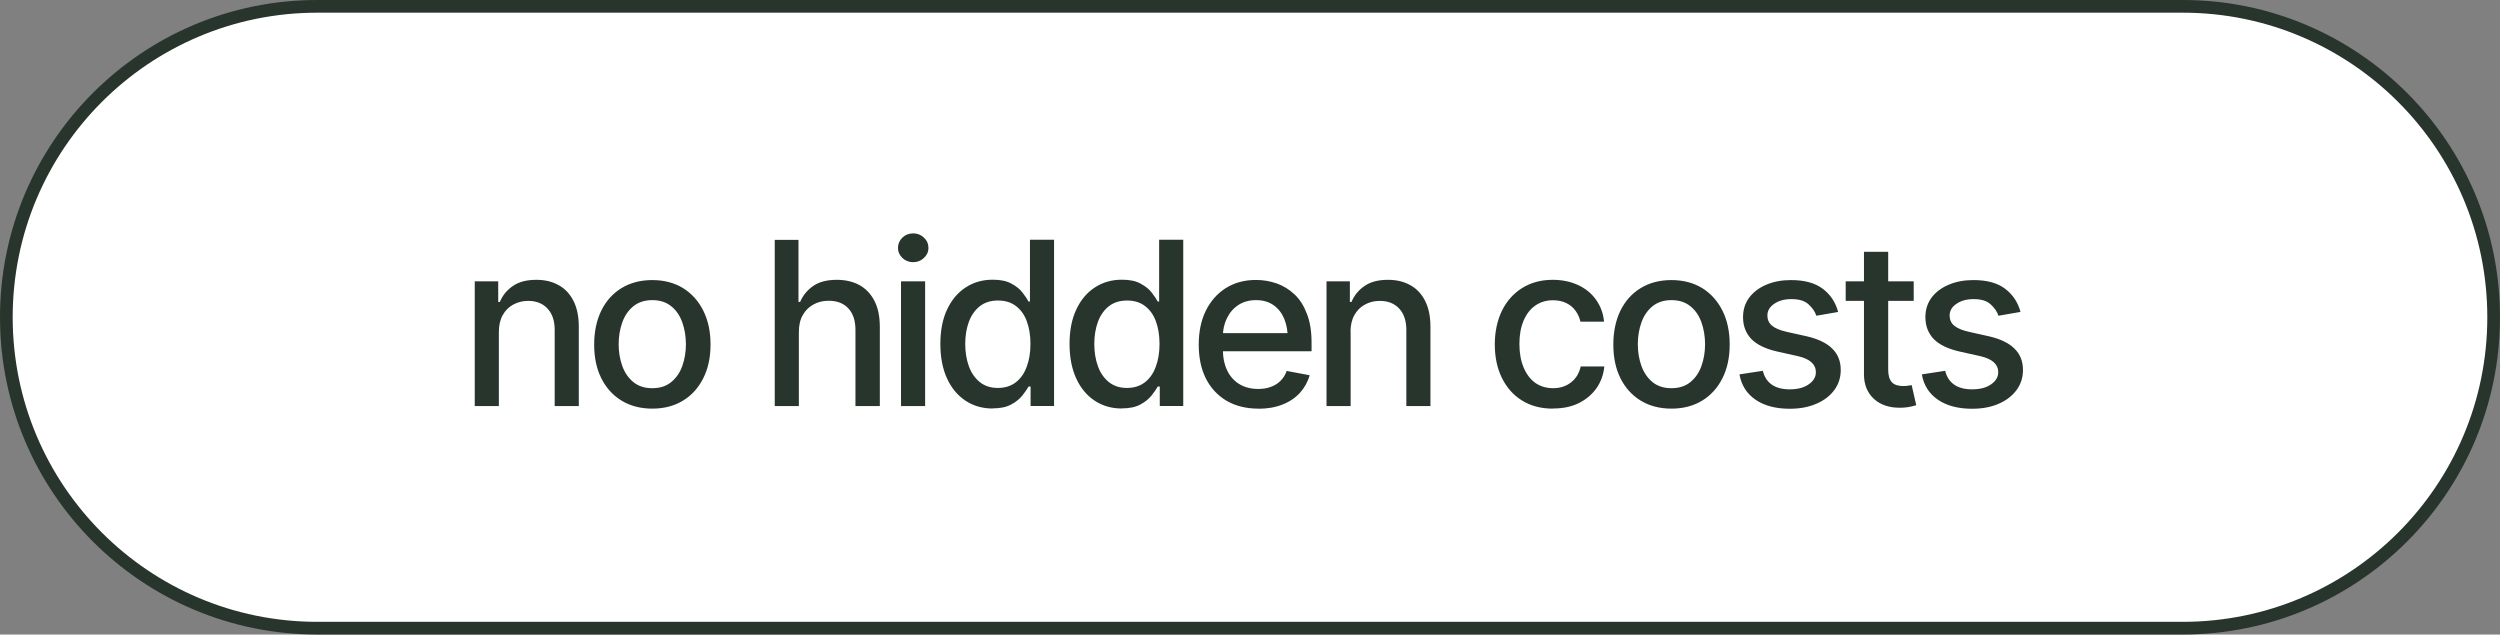 <?xml version="1.0" encoding="UTF-8"?>
<svg xmlns="http://www.w3.org/2000/svg" id="Layer_1" data-name="Layer 1" viewBox="0 0 197 50">
  <rect x="0" y="0" width="197" height="50" fill="#808080" stroke="none"/>
  <defs>
    <style>
      .cls-1 {
        fill: #28352d;
      }

      .cls-1, .cls-2 {
        stroke-width: 0px;
      }

      .cls-2 {
        fill: #fff;
      }

      .cls-3 {
        fill: none;
        stroke: #28352d;
      }
    </style>
  </defs>
  <path class="cls-2" d="M25,.5h147c13.53,0,24.5,10.97,24.5,24.5h0c0,13.53-10.97,24.5-24.5,24.5H25C11.47,49.5.5,38.53.5,25h0C.5,11.47,11.47.5,25,.5Z"></path>
  <path class="cls-3" d="M25,.5h147c13.53,0,24.5,10.97,24.5,24.5h0c0,13.53-10.97,24.5-24.5,24.5H25C11.47,49.5.5,38.53.5,25h0C.5,11.47,11.47.5,25,.5Z"></path>
  <path class="cls-1" d="M39.31,26.17v5.83h-1.9v-9.83h1.85v1.62h.13c.22-.53.57-.95,1.05-1.27.47-.32,1.08-.47,1.83-.47.67,0,1.25.14,1.75.42.5.27.89.69,1.17,1.24.28.55.42,1.23.42,2.05v6.24h-1.9v-6.01c0-.71-.19-1.27-.56-1.67-.38-.41-.89-.61-1.53-.61-.44,0-.83.1-1.19.3-.35.19-.62.47-.82.83-.2.36-.3.81-.3,1.34ZM51.4,32.2c-.92,0-1.73-.21-2.42-.63-.69-.42-1.22-1.01-1.6-1.77-.38-.76-.56-1.65-.56-2.65s.19-1.91.56-2.67c.38-.77.91-1.36,1.6-1.78.69-.42,1.5-.63,2.42-.63s1.73.21,2.42.63c.68.42,1.22,1.02,1.6,1.78.38.76.57,1.65.57,2.67s-.19,1.89-.57,2.65c-.38.76-.91,1.35-1.6,1.77-.69.42-1.49.63-2.42.63ZM51.4,30.59c.6,0,1.1-.16,1.49-.48.39-.32.68-.73.87-1.26.19-.53.29-1.1.29-1.72s-.1-1.21-.29-1.74c-.19-.53-.48-.95-.87-1.26-.39-.32-.89-.48-1.49-.48s-1.09.16-1.49.48c-.39.32-.68.74-.87,1.26-.19.53-.29,1.11-.29,1.74s.1,1.19.29,1.72c.19.52.48.94.87,1.26.39.32.89.48,1.49.48ZM62.95,26.17v5.83h-1.9v-13.1h1.87v4.89h.13c.23-.53.58-.95,1.05-1.27.47-.32,1.09-.47,1.85-.47.67,0,1.26.14,1.77.41.5.28.9.69,1.18,1.24.29.55.43,1.24.43,2.06v6.24h-1.92v-6.01c0-.73-.19-1.29-.56-1.69-.37-.4-.89-.6-1.55-.6-.46,0-.86.1-1.21.3-.35.19-.63.47-.83.83-.21.36-.31.81-.31,1.34ZM71,32v-9.83h1.9v9.83h-1.9ZM71.96,20.66c-.33,0-.62-.11-.85-.33-.23-.22-.35-.49-.35-.8s.12-.59.35-.81c.23-.22.52-.33.85-.33s.61.11.84.33c.24.22.36.49.36.81s-.12.58-.36.8c-.23.22-.52.33-.84.33ZM78.22,32.19c-.8,0-1.51-.2-2.13-.61-.62-.41-1.11-.99-1.46-1.75-.35-.76-.53-1.67-.53-2.73s.18-1.98.54-2.73c.36-.76.85-1.33,1.47-1.73.62-.4,1.32-.6,2.11-.6.62,0,1.11.1,1.48.31.38.2.66.43.87.7.21.27.37.51.48.71h.11v-4.87h1.9v13.1h-1.85v-1.53h-.16c-.11.2-.28.44-.49.71-.22.27-.51.51-.89.71-.37.2-.85.3-1.45.3ZM78.64,30.57c.55,0,1.02-.15,1.4-.44.38-.29.67-.7.86-1.22.2-.52.3-1.12.3-1.81s-.1-1.28-.29-1.79c-.19-.52-.48-.91-.86-1.2-.38-.29-.85-.43-1.41-.43s-1.05.15-1.43.45c-.38.3-.67.71-.86,1.22-.19.52-.29,1.1-.29,1.75s.1,1.25.29,1.77c.19.52.48.93.86,1.24.39.31.86.46,1.43.46ZM88.4,32.19c-.8,0-1.5-.2-2.13-.61-.62-.41-1.11-.99-1.46-1.75-.35-.76-.53-1.67-.53-2.73s.18-1.98.54-2.73c.36-.76.85-1.33,1.47-1.73.62-.4,1.32-.6,2.11-.6.62,0,1.11.1,1.48.31.38.2.66.43.87.7.21.27.37.51.48.71h.11v-4.87h1.9v13.1h-1.85v-1.53h-.16c-.11.2-.28.44-.49.71-.22.27-.51.51-.89.71-.37.2-.85.3-1.45.3ZM88.81,30.57c.55,0,1.02-.15,1.4-.44s.67-.7.86-1.22c.2-.52.3-1.12.3-1.81s-.1-1.28-.29-1.79c-.19-.52-.48-.91-.86-1.2-.38-.29-.85-.43-1.41-.43s-1.05.15-1.43.45-.67.71-.86,1.22c-.19.52-.29,1.1-.29,1.75s.1,1.25.29,1.77c.19.52.48.93.86,1.24.39.31.86.46,1.43.46ZM99.15,32.2c-.96,0-1.79-.21-2.5-.62-.7-.42-1.25-1-1.63-1.76-.38-.76-.56-1.65-.56-2.66s.18-1.9.55-2.66c.38-.77.9-1.36,1.57-1.79.68-.43,1.48-.65,2.39-.65.56,0,1.09.09,1.62.27.52.18.99.47,1.41.86.42.39.74.9.98,1.53.25.63.37,1.38.37,2.27v.69h-7.81v-1.43h6.83l-.89.48c0-.6-.09-1.14-.28-1.6-.19-.46-.47-.82-.84-1.08-.37-.26-.83-.4-1.38-.4s-1.02.13-1.42.4c-.39.26-.68.61-.89,1.05-.21.43-.31.91-.31,1.42v.98c0,.67.12,1.24.35,1.71.23.47.56.83.97,1.07.42.25.91.37,1.47.37.36,0,.69-.05.98-.16.3-.11.56-.26.77-.48.22-.21.38-.47.49-.78l1.81.34c-.15.53-.41.99-.77,1.39-.37.4-.83.71-1.4.93-.56.22-1.19.32-1.91.32ZM106.43,26.17v5.83h-1.9v-9.83h1.84v1.62h.13c.22-.53.57-.95,1.05-1.27.47-.32,1.08-.47,1.83-.47.67,0,1.25.14,1.75.42.5.27.89.69,1.17,1.24.28.55.42,1.23.42,2.05v6.24h-1.9v-6.01c0-.71-.19-1.27-.56-1.67-.38-.41-.89-.61-1.53-.61-.44,0-.84.1-1.19.3-.35.19-.62.47-.82.83-.2.36-.3.81-.3,1.34ZM122.36,32.2c-.94,0-1.76-.22-2.44-.65-.69-.43-1.21-1.03-1.58-1.79-.37-.76-.55-1.64-.55-2.62s.19-1.88.56-2.65c.38-.77.91-1.36,1.59-1.79.69-.43,1.49-.65,2.41-.65.75,0,1.42.14,2,.41.58.27,1.06.65,1.41,1.15.36.5.58,1.08.64,1.74h-1.86c-.07-.31-.19-.59-.38-.85-.18-.26-.42-.46-.72-.61-.3-.15-.65-.23-1.06-.23-.53,0-1,.14-1.4.42-.39.27-.7.67-.92,1.19-.22.51-.33,1.12-.33,1.83s.11,1.33.33,1.85c.22.53.52.93.92,1.22.4.28.87.42,1.41.42s1.02-.15,1.41-.46c.39-.3.64-.72.76-1.25h1.86c-.06.64-.27,1.21-.61,1.7-.35.5-.81.89-1.39,1.18-.58.29-1.26.43-2.03.43ZM131.71,32.2c-.92,0-1.73-.21-2.42-.63-.69-.42-1.22-1.01-1.6-1.77-.38-.76-.56-1.65-.56-2.65s.19-1.91.56-2.67c.38-.77.91-1.36,1.6-1.78.69-.42,1.5-.63,2.42-.63s1.73.21,2.42.63c.68.42,1.22,1.02,1.6,1.78.38.76.57,1.65.57,2.67s-.19,1.89-.57,2.65c-.38.76-.91,1.35-1.6,1.77-.69.42-1.49.63-2.42.63ZM131.71,30.59c.6,0,1.1-.16,1.49-.48.39-.32.68-.73.87-1.26.19-.53.29-1.1.29-1.72s-.1-1.21-.29-1.74c-.19-.53-.48-.95-.87-1.26-.39-.32-.89-.48-1.49-.48s-1.09.16-1.49.48c-.39.32-.68.74-.87,1.26-.19.53-.29,1.11-.29,1.74s.1,1.19.29,1.72c.19.52.48.94.87,1.26.39.32.89.48,1.49.48ZM144.86,24.58l-1.73.3c-.11-.33-.32-.63-.62-.9-.3-.28-.75-.41-1.35-.41-.54,0-.99.12-1.35.37-.36.24-.54.55-.54.92,0,.33.12.6.36.8.25.21.64.37,1.17.49l1.57.35c.9.21,1.57.53,2.01.97.45.44.67,1,.67,1.69,0,.59-.17,1.12-.51,1.58-.34.46-.81.82-1.42,1.08-.6.26-1.3.39-2.09.39-1.1,0-2-.24-2.69-.71-.69-.47-1.12-1.14-1.27-2l1.84-.28c.12.48.35.84.71,1.09.36.25.83.37,1.41.37.62,0,1.12-.13,1.49-.39.38-.26.57-.58.57-.96,0-.62-.46-1.04-1.39-1.26l-1.66-.37c-.92-.21-1.6-.54-2.04-.99-.43-.46-.65-1.03-.65-1.72,0-.58.16-1.09.48-1.53.33-.44.78-.78,1.34-1.02.58-.25,1.23-.37,1.96-.37,1.07,0,1.9.23,2.51.69.61.46,1.01,1.08,1.21,1.84ZM150.8,22.17v1.54h-5.36v-1.54h5.36ZM146.88,19.84h1.91v9.28c0,.45.09.78.28.99.19.21.49.31.9.31.1,0,.21,0,.32-.02.12-.01.23-.03.35-.05l.36,1.58c-.19.06-.4.11-.63.15-.23.04-.46.05-.68.05-.85,0-1.53-.24-2.04-.71-.51-.48-.77-1.12-.77-1.92v-9.67ZM159.21,24.58l-1.73.3c-.11-.33-.32-.63-.62-.9-.3-.28-.75-.41-1.34-.41-.54,0-.99.12-1.35.37-.36.24-.54.55-.54.92,0,.33.12.6.36.8.25.21.64.37,1.17.49l1.57.35c.9.21,1.57.53,2.01.97.45.44.67,1,.67,1.69,0,.59-.17,1.12-.51,1.58-.34.46-.81.82-1.41,1.08-.6.26-1.3.39-2.09.39-1.1,0-2-.24-2.69-.71-.69-.47-1.12-1.14-1.27-2l1.84-.28c.12.48.35.84.71,1.09.36.25.83.37,1.41.37.62,0,1.12-.13,1.49-.39.38-.26.57-.58.57-.96,0-.62-.46-1.04-1.39-1.26l-1.66-.37c-.92-.21-1.6-.54-2.04-.99-.43-.46-.65-1.03-.65-1.72,0-.58.16-1.09.48-1.53.33-.44.78-.78,1.35-1.02.57-.25,1.23-.37,1.96-.37,1.07,0,1.9.23,2.5.69.61.46,1.01,1.08,1.21,1.84Z"></path>
</svg>
